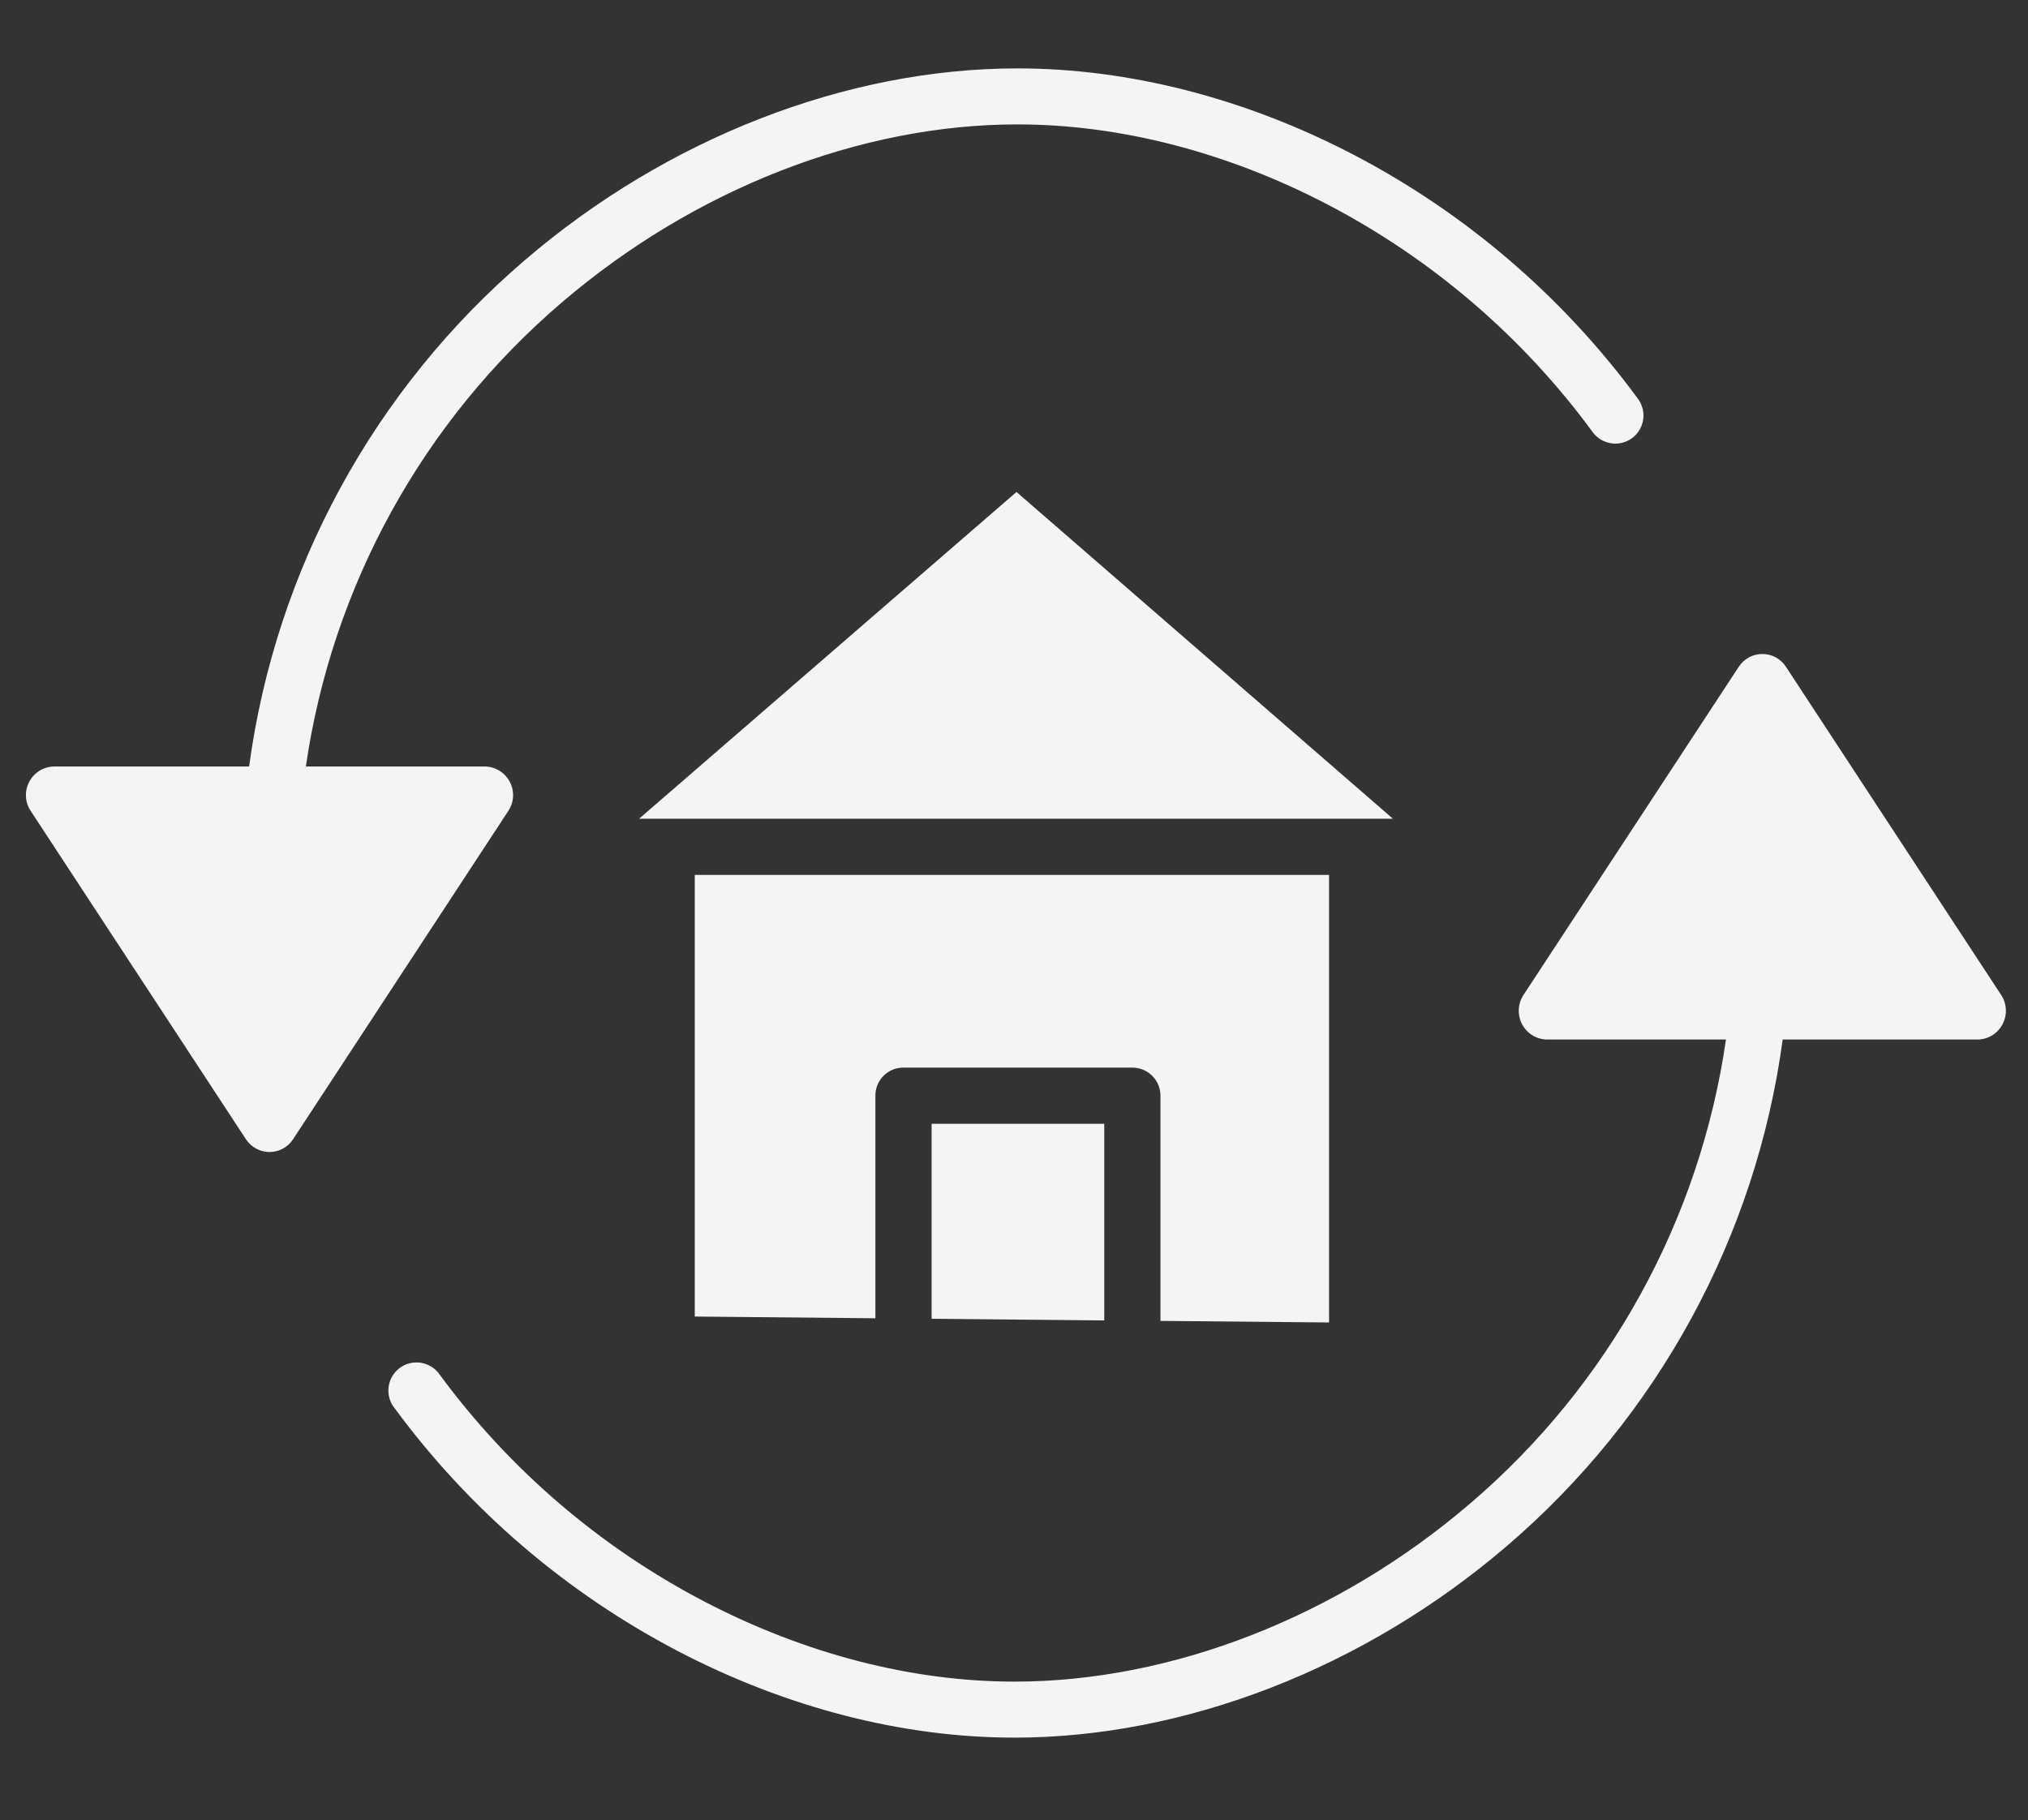 <?xml version="1.0" encoding="utf-8"?>
<!-- Generator: Adobe Illustrator 16.0.0, SVG Export Plug-In . SVG Version: 6.00 Build 0)  -->
<!DOCTYPE svg PUBLIC "-//W3C//DTD SVG 1.1//EN" "http://www.w3.org/Graphics/SVG/1.1/DTD/svg11.dtd">
<svg version="1.1" id="Layer_1" xmlns="http://www.w3.org/2000/svg" xmlns:xlink="http://www.w3.org/1999/xlink" x="0px" y="0px"
	 width="63.5px" height="57px" viewBox="0 0 63.5 57" enable-background="new 0 0 63.5 57" xml:space="preserve">
<rect x="0" y="0" width="63.5" height="57" fill="#333333" stroke="none"/>
<g>
	<path fill="#F4F4F4" d="M31.828,15.407L20.01,25.641h23.605L31.828,15.407z"/>
	<path fill="#F4F4F4" d="M41.615,41.416V27.4H21.754v13.831l5.656,0.054v-6.987c0.002-0.232,0.098-0.454,0.264-0.616
		s0.391-0.251,0.623-0.247h7.143c0.486-0.009,0.887,0.378,0.896,0.863v7.069L41.615,41.416z"/>
	<path fill="#F4F4F4" d="M34.576,41.352v-6.157H29.17v6.106L34.576,41.352z"/>
	<path fill="#F4F4F4" d="M55.918,20.878c-0.162-0.248-0.439-0.397-0.736-0.397s-0.572,0.149-0.736,0.397l-6.748,10.289
		c-0.176,0.275-0.191,0.624-0.037,0.913c0.152,0.287,0.449,0.469,0.773,0.475h5.609c-0.818,5.653-3.664,10.816-8.006,14.527
		c-4.143,3.552-9.344,5.582-14.271,5.582c-3.213,0-6.572-0.87-9.715-2.51c-3.267-1.705-6.101-4.137-8.284-7.105
		c-0.182-0.264-0.492-0.408-0.812-0.377s-0.596,0.234-0.722,0.528c-0.127,0.294-0.083,0.635,0.113,0.888
		c2.343,3.187,5.384,5.795,8.889,7.625c3.395,1.77,7.035,2.705,10.529,2.705c5.342,0,10.961-2.179,15.416-5.999
		c4.73-4.048,7.805-9.695,8.639-15.864h6.109c0.326-0.006,0.621-0.188,0.773-0.475c0.154-0.288,0.141-0.638-0.037-0.913
		L55.918,20.878z"/>
	<path fill="#F4F4F4" d="M15.96,24.48c-0.152-0.287-0.449-0.469-0.774-0.475H9.577c0.819-5.653,3.665-10.816,8.008-14.527
		c4.142-3.551,9.341-5.582,14.269-5.582c3.213,0,6.572,0.87,9.717,2.51c3.266,1.706,6.1,4.137,8.283,7.105
		c0.182,0.265,0.492,0.408,0.811,0.377s0.596-0.233,0.723-0.528c0.127-0.294,0.082-0.634-0.113-0.887
		c-2.344-3.187-5.385-5.795-8.889-7.626c-3.395-1.77-7.035-2.705-10.531-2.705c-5.34,0-10.959,2.179-15.415,6
		c-4.73,4.047-7.806,9.694-8.64,15.863H1.691c-0.325,0.006-0.622,0.188-0.774,0.475c-0.153,0.287-0.139,0.635,0.038,0.907
		L7.702,35.68c0.163,0.248,0.439,0.398,0.736,0.398c0.296,0,0.573-0.148,0.736-0.396l6.748-10.295
		C16.099,25.115,16.114,24.768,15.96,24.48z"/>
</g>
</svg>
